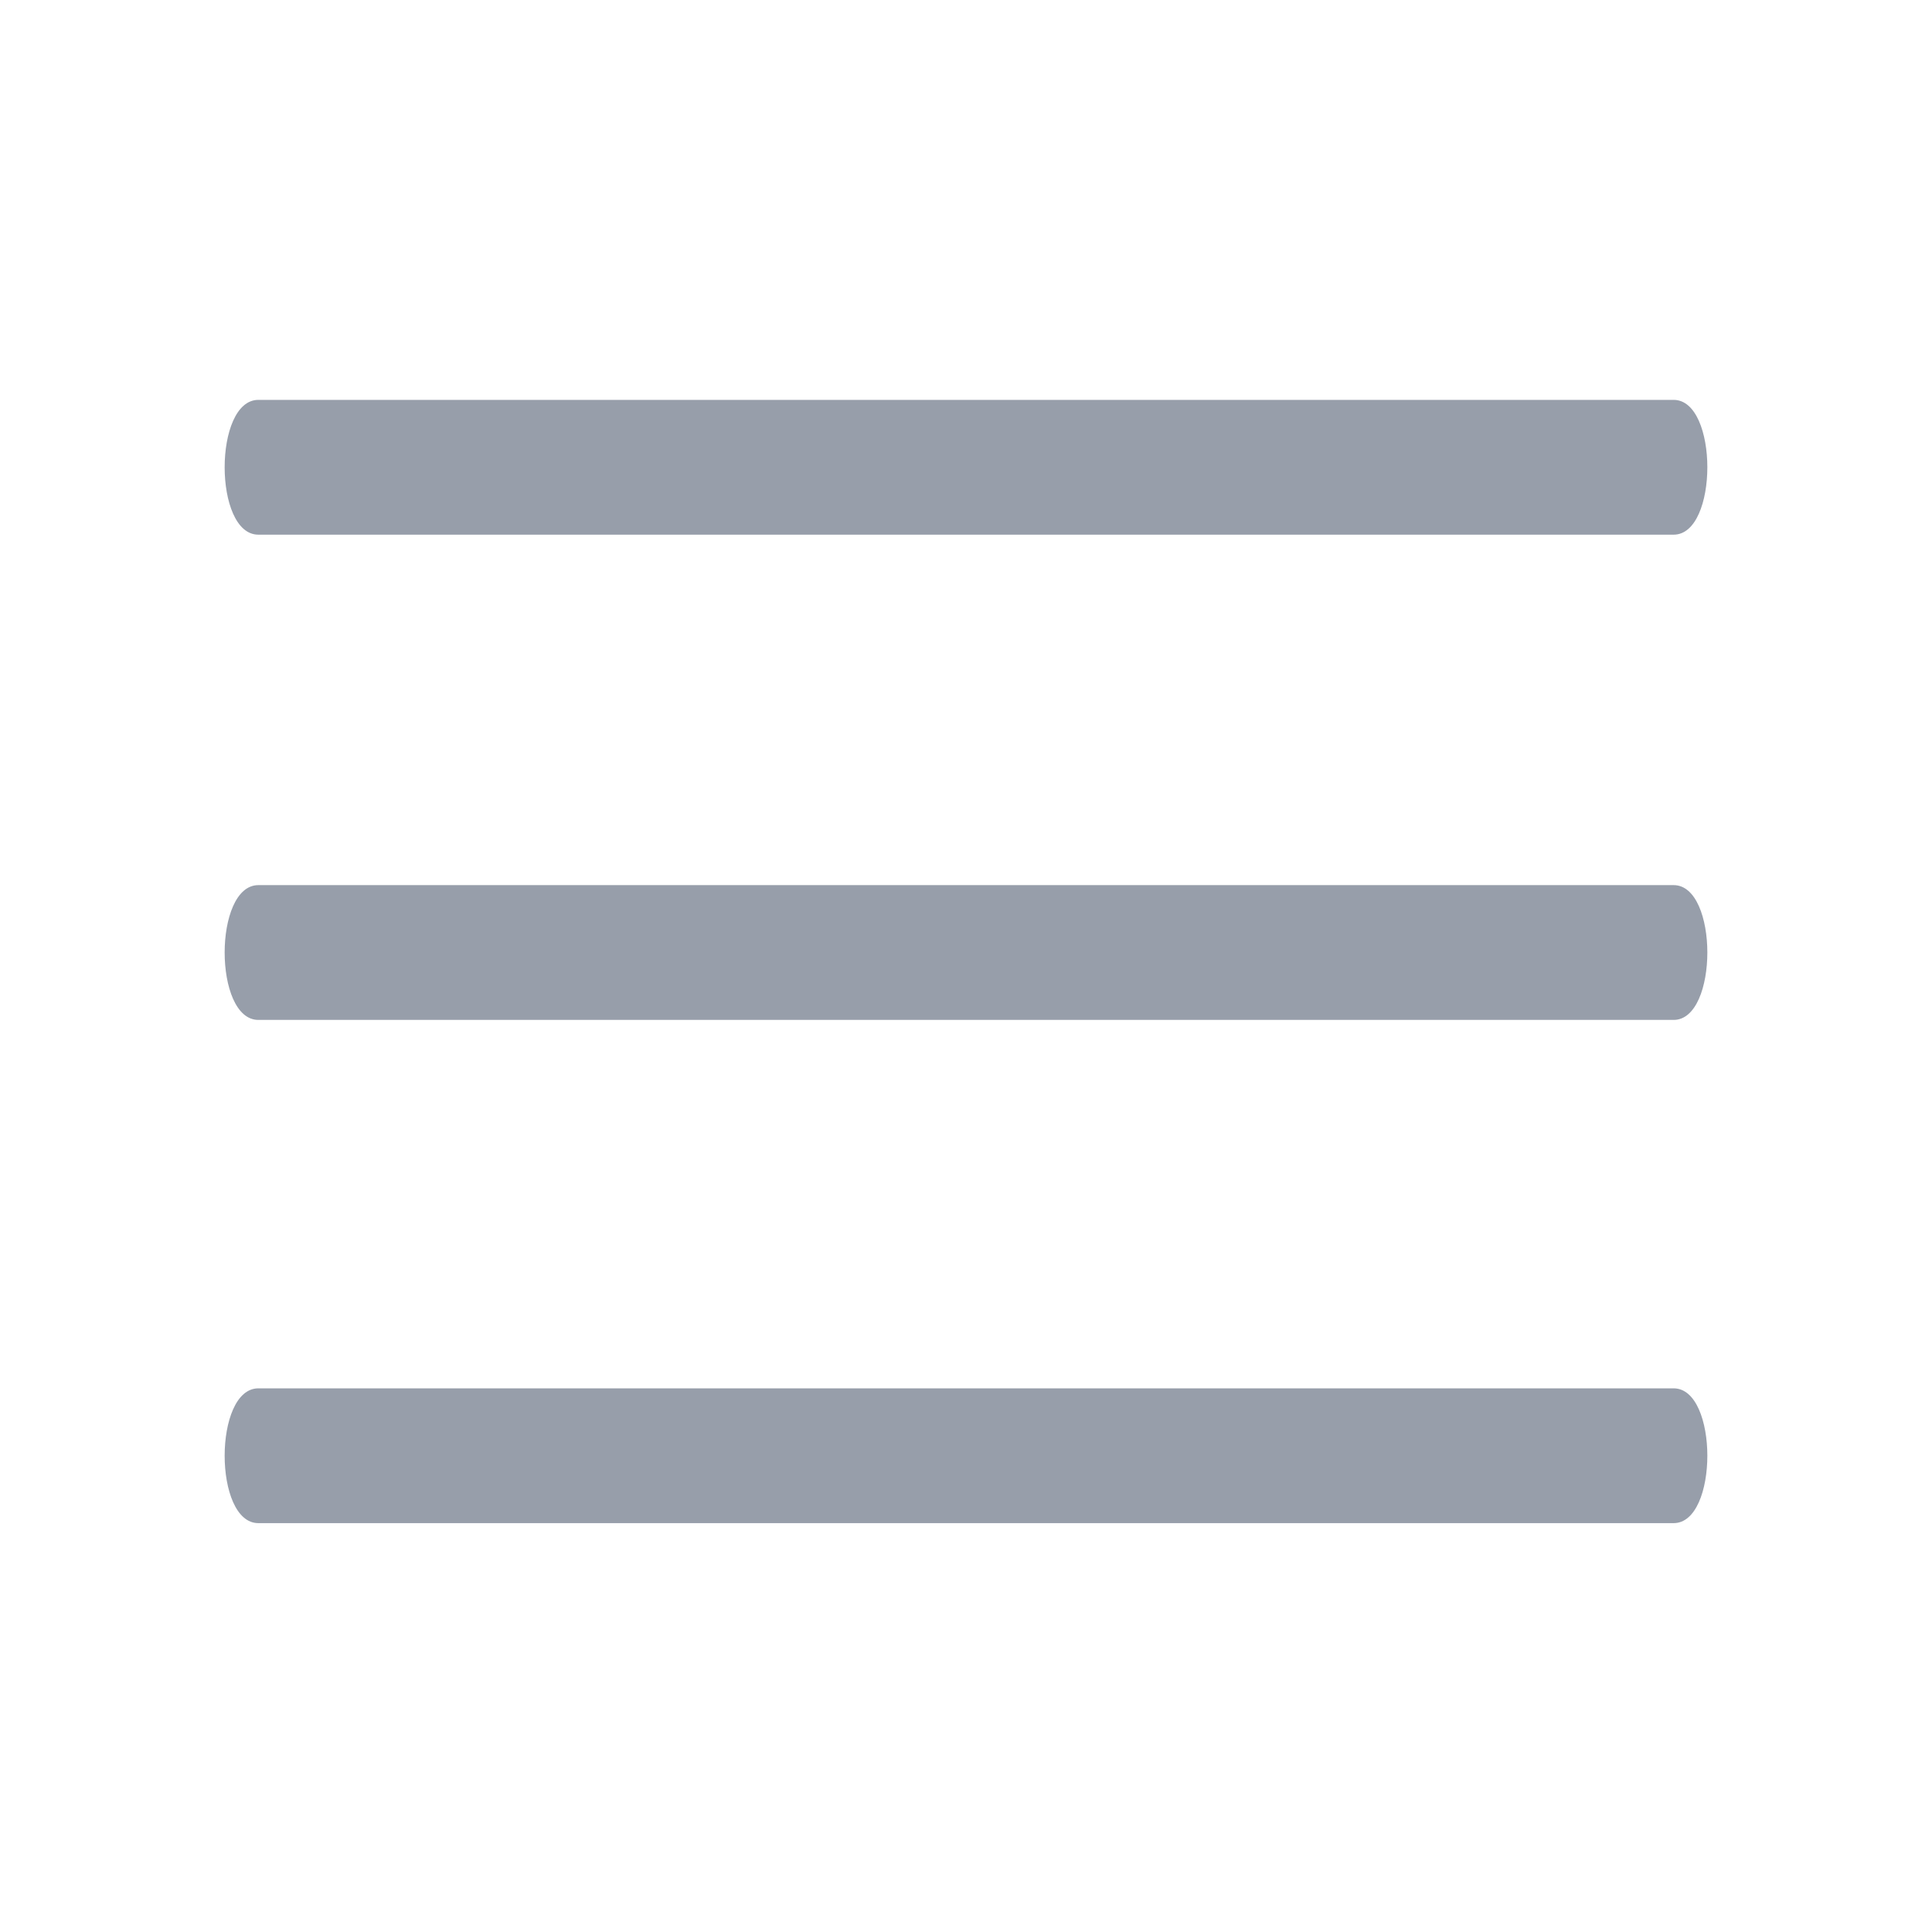 <?xml version="1.0" encoding="utf-8"?>
<!-- Generator: Adobe Illustrator 24.0.0, SVG Export Plug-In . SVG Version: 6.00 Build 0)  -->
<svg version="1.1" id="Layer_1" xmlns="http://www.w3.org/2000/svg" xmlns:xlink="http://www.w3.org/1999/xlink" x="0px" y="0px"
	 viewBox="0 0 43 43" style="enable-background:new 0 0 43 43;" xml:space="preserve">
<style type="text/css">
	.st0{fill:none;}
	.st1{fill:#979EAA;}
</style>
<rect class="st0" width="43" height="43"/>
<g id="그룹_25" transform="translate(-560.15 -3.1)">
	<path id="패스_641" class="st1" d="M597.4,34h-31.5c-1,0-1,3,0,3h31.5C598.4,37,598.4,34,597.4,34z"/>
	<path id="패스_642" class="st1" d="M565.9,15h31.5c1,0,1-3,0-3h-31.5C564.9,12,564.9,15,565.9,15z"/>
	<path id="패스_643" class="st1" d="M597.4,22.8h-31.5c-1,0-1,3,0,3h31.5C598.4,25.8,598.4,22.8,597.4,22.8z"/>
</g>
</svg>
